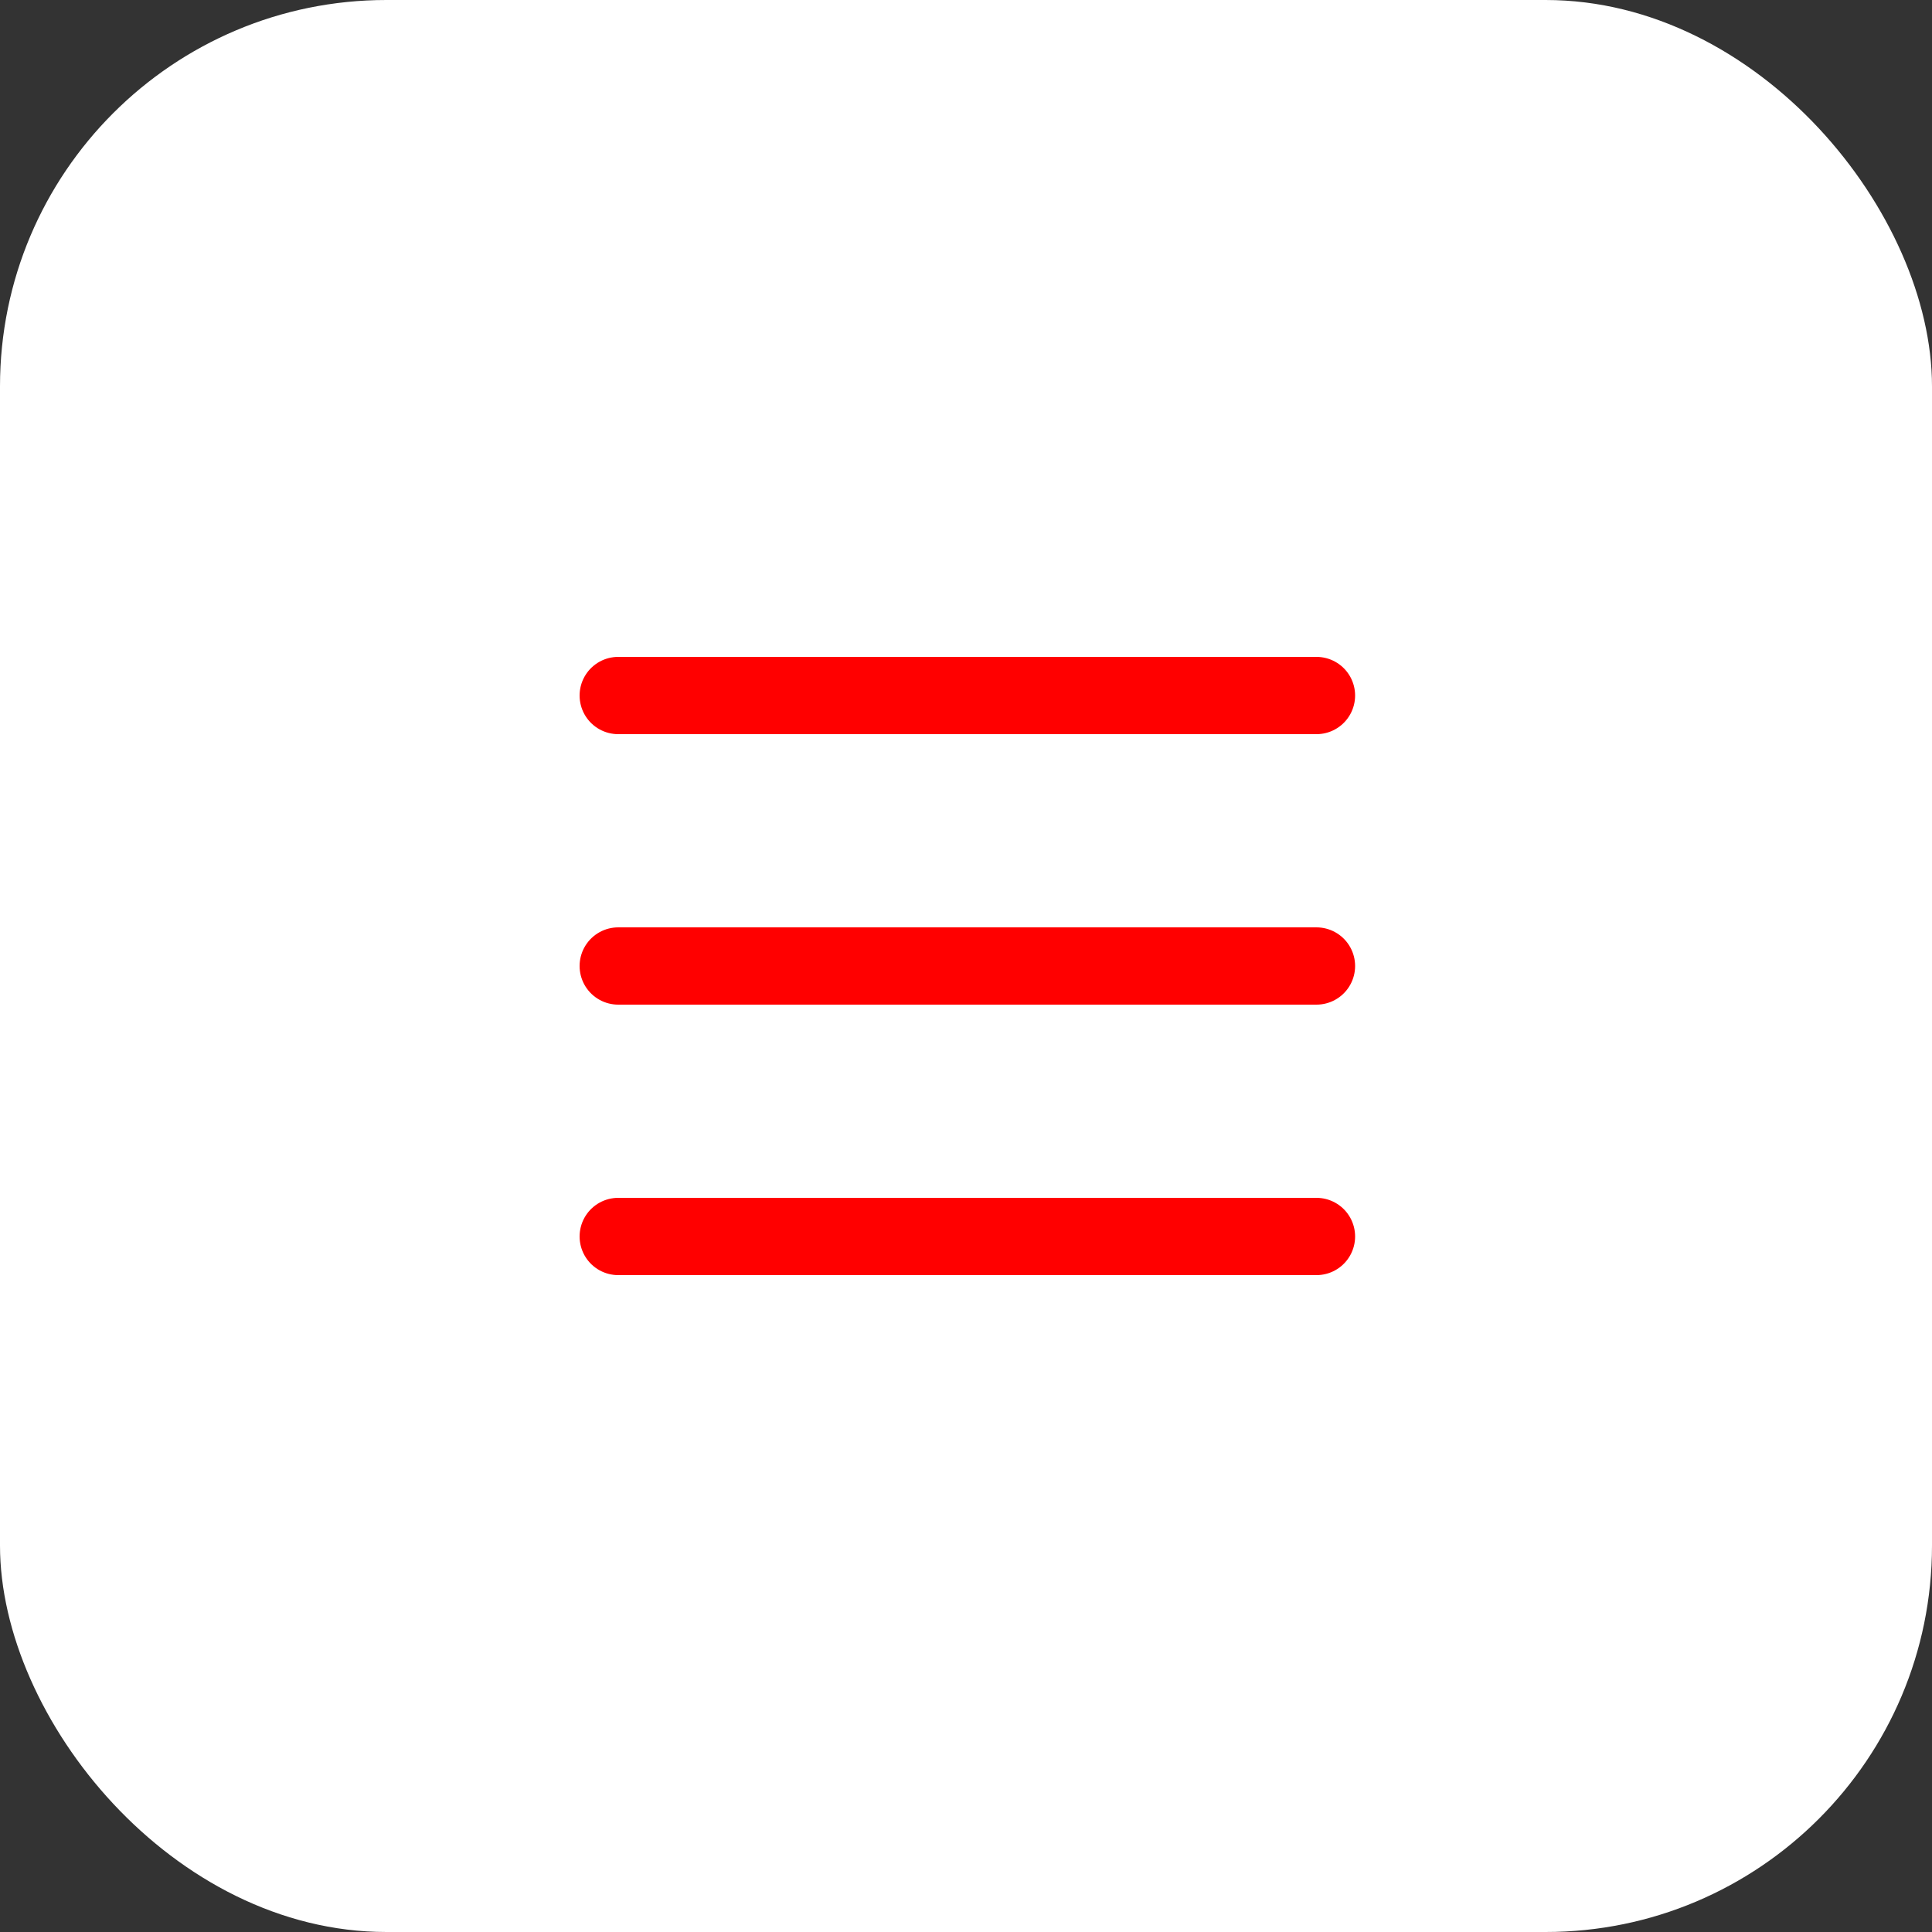 <svg width="50" height="50" viewBox="0 0 50 50" fill="none" xmlns="http://www.w3.org/2000/svg">
<rect x="0" y="0" width="50" height="50" fill="#333333" stroke="none"/>
<rect width="50" height="50" rx="10" fill="white"/>
<path d="M16 18H34.07" stroke="#FF0000" stroke-width="2" stroke-linecap="round" stroke-linejoin="round"/>
<path d="M16 25H34.07" stroke="#FF0000" stroke-width="2" stroke-linecap="round" stroke-linejoin="round"/>
<path d="M16 32H34.07" stroke="#FF0000" stroke-width="2" stroke-linecap="round" stroke-linejoin="round"/>
</svg>
